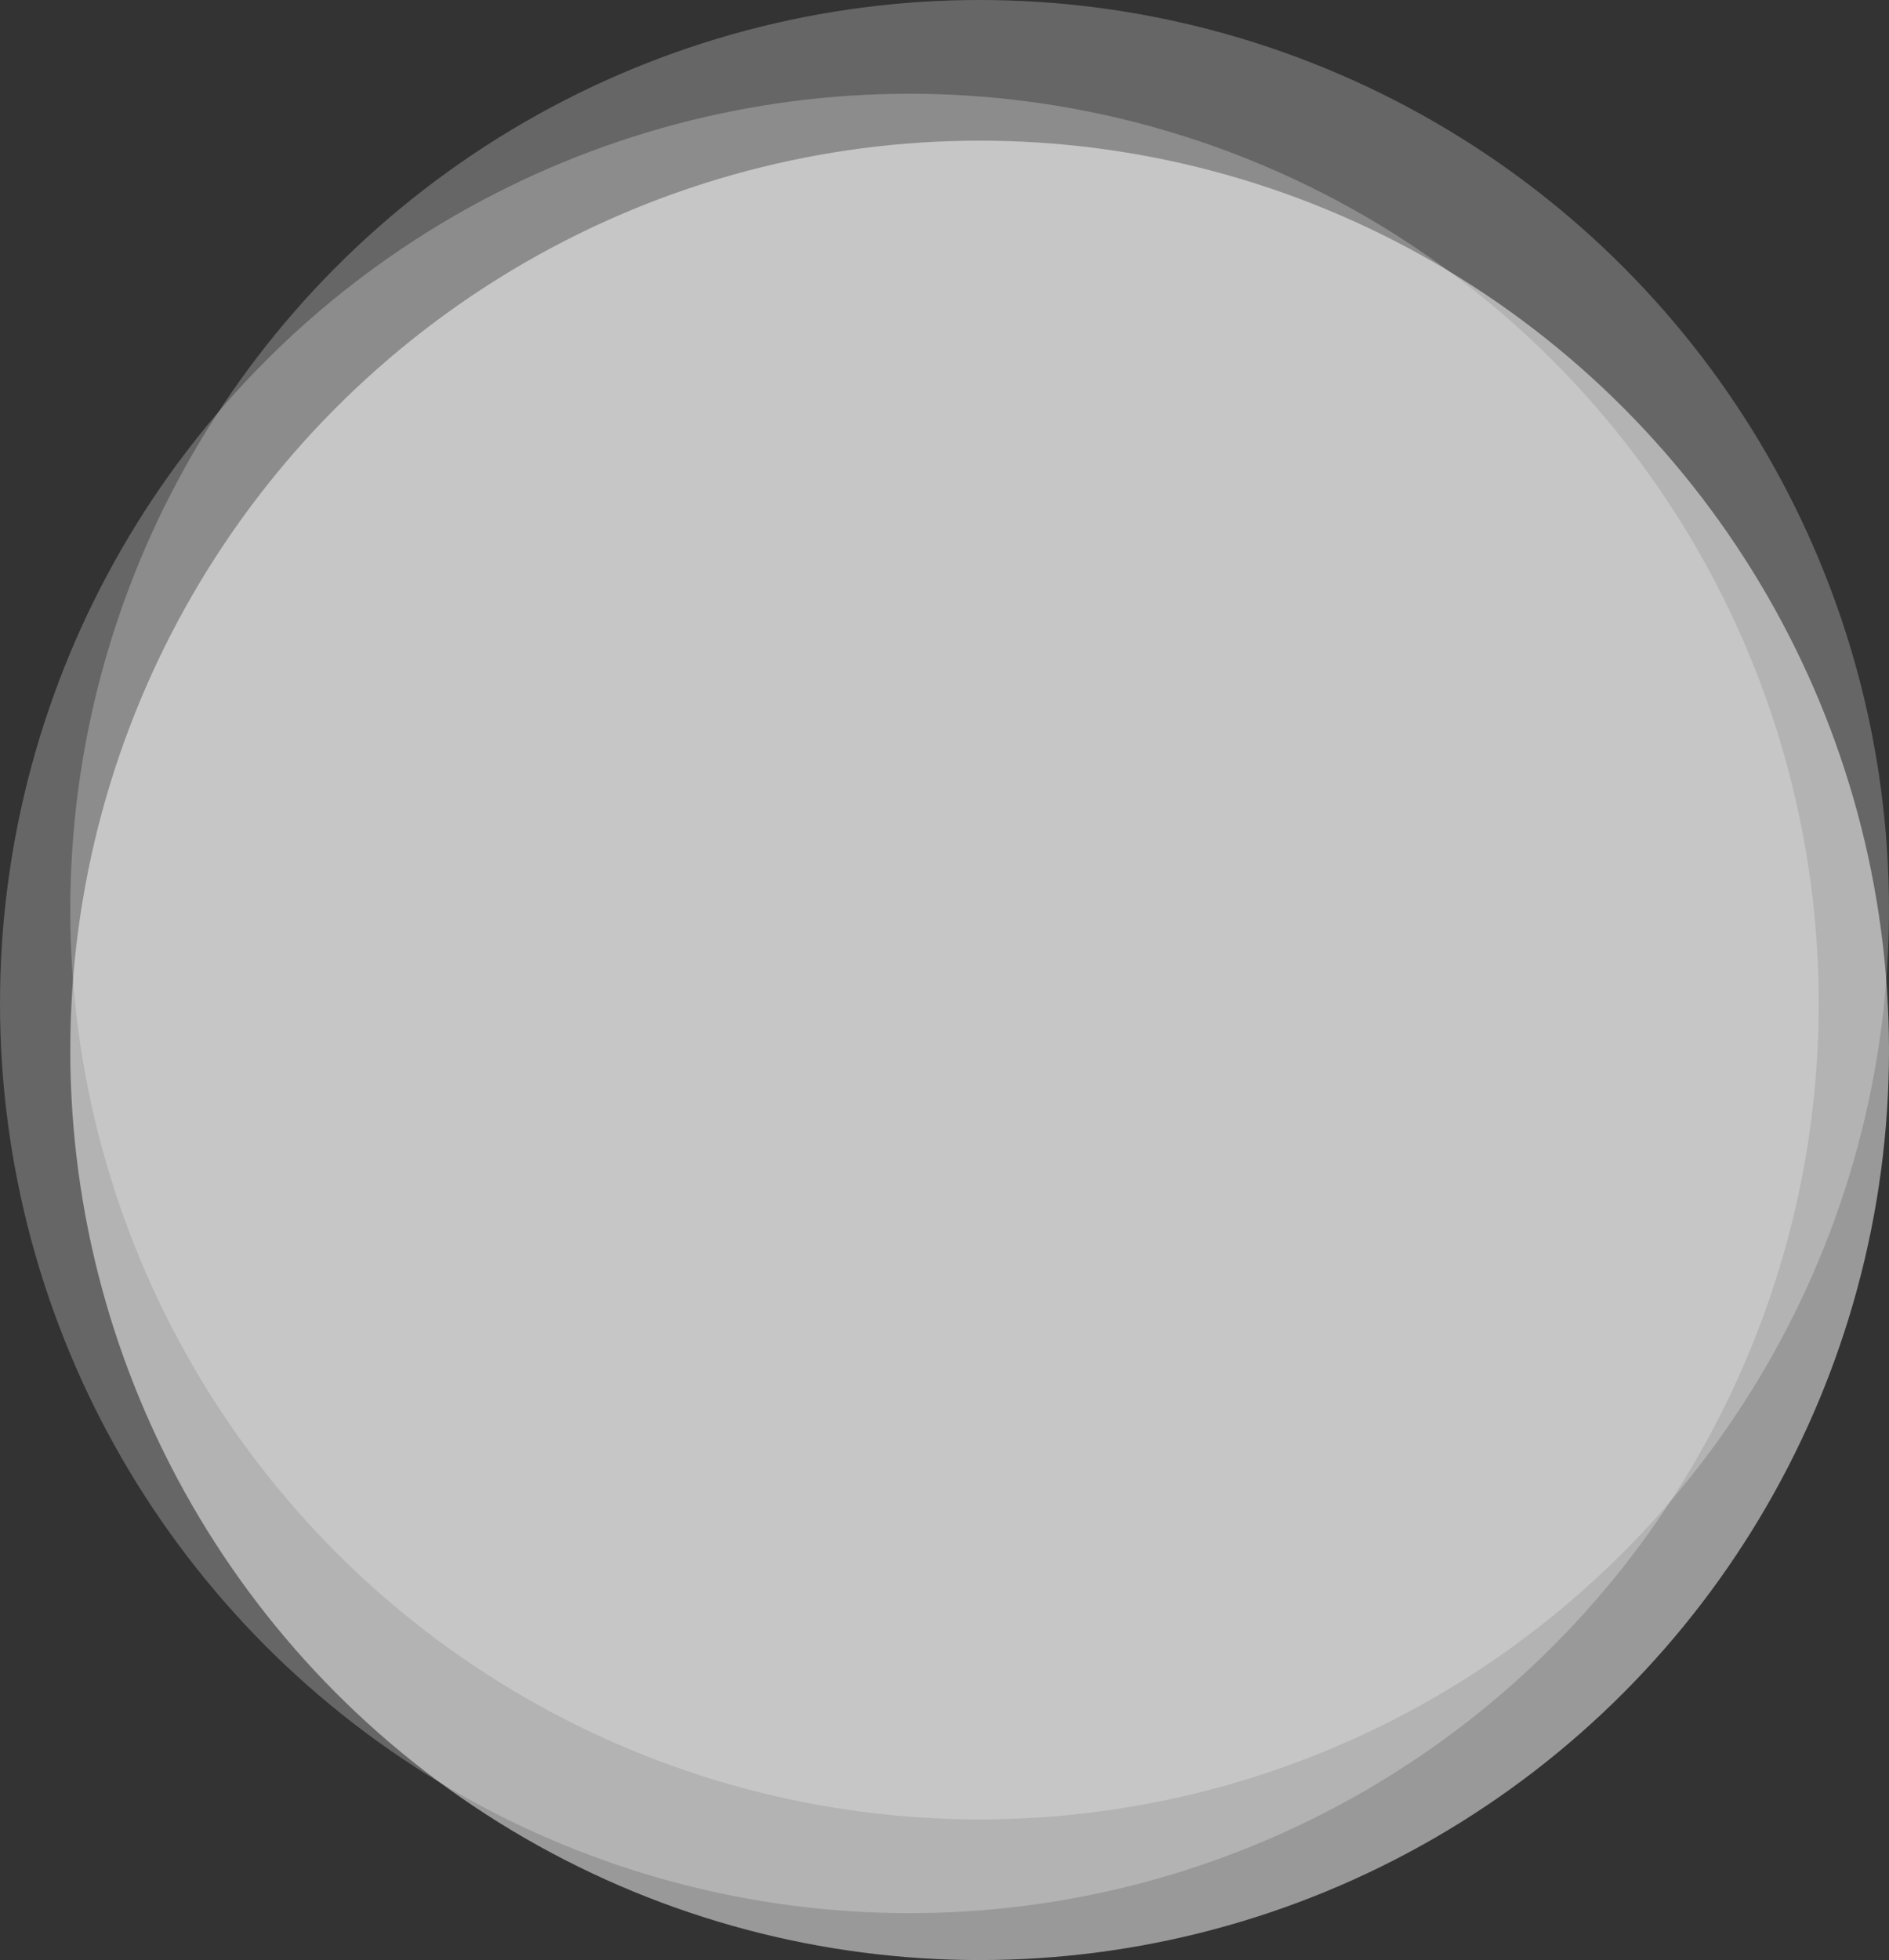 <?xml version="1.0" encoding="UTF-8"?><svg id="_レイヤー_2" xmlns="http://www.w3.org/2000/svg" width="441.59" height="458.03" viewBox="0 0 441.59 458.03"><rect x="0" y="0" width="441.59" height="458.03" fill="#333333" stroke="none"/><g id="_レイヤー_1-2"><circle cx="212.58" cy="234.49" r="212.58" style="fill:#fff; opacity:.25;"/><circle cx="229.01" cy="245.45" r="212.58" style="fill:#fff; opacity:.5;"/><circle cx="229.01" cy="212.58" r="212.58" style="fill:#fff; opacity:.25;"/></g></svg>